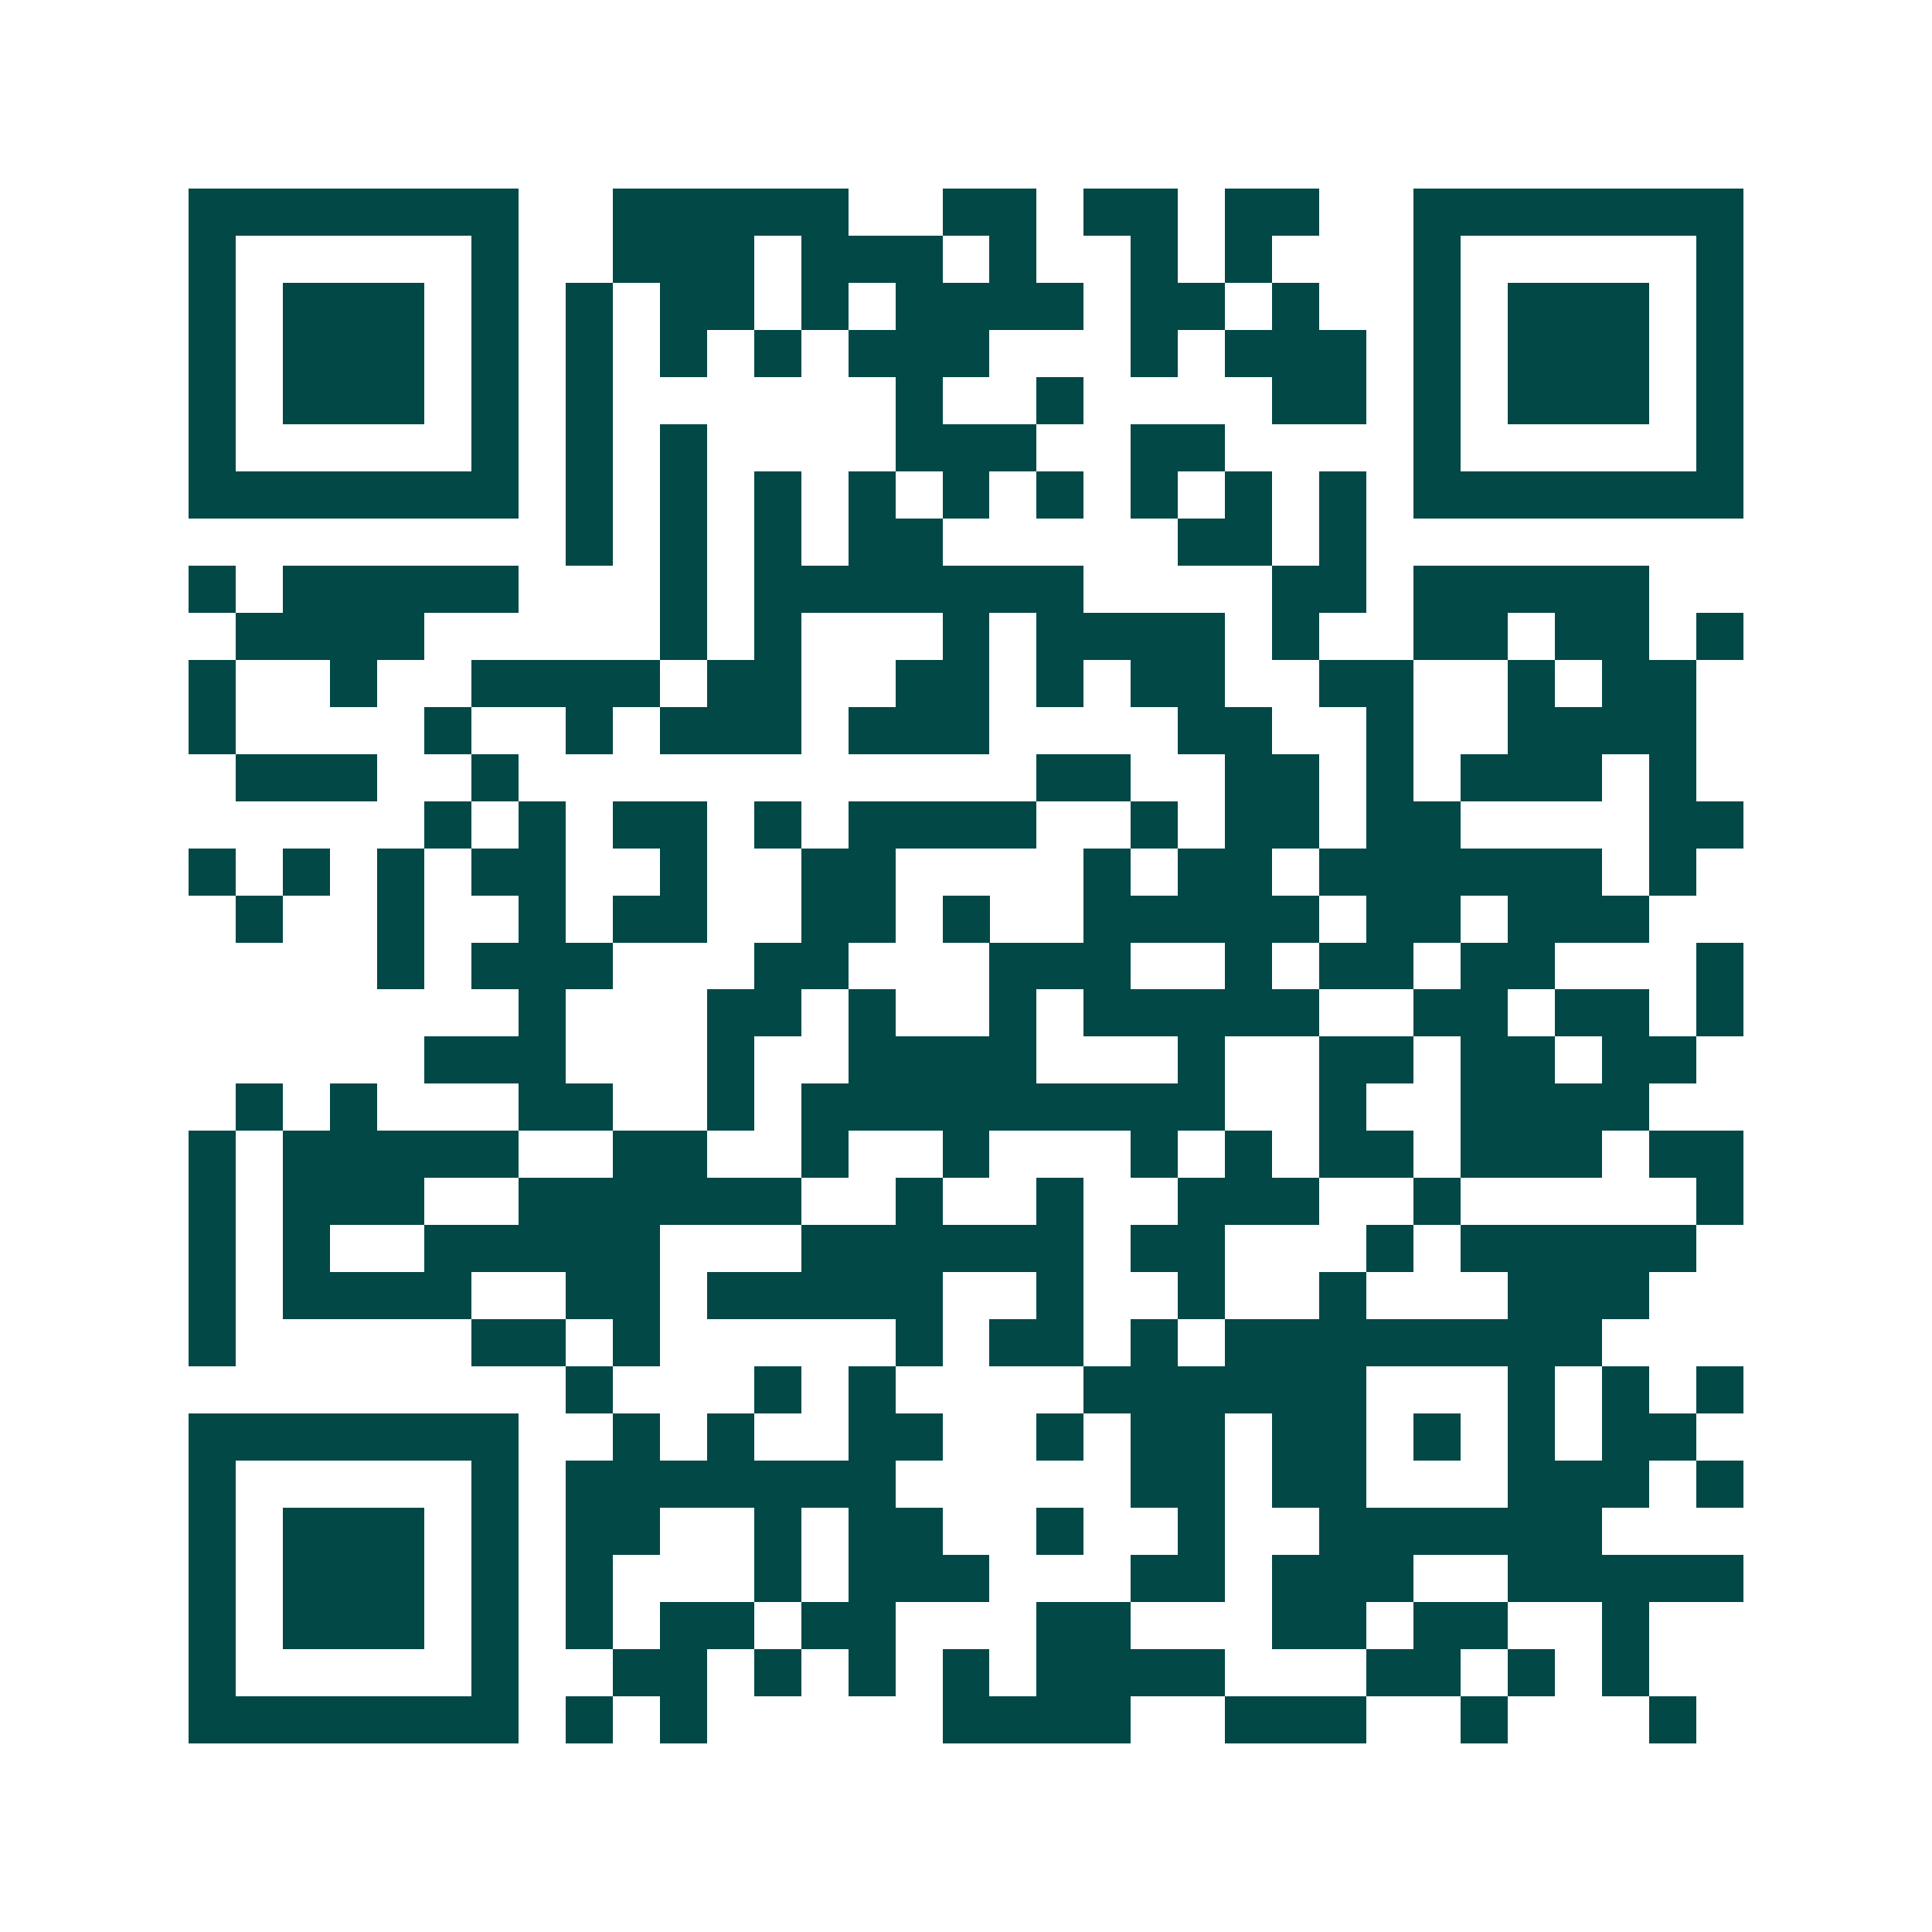 <svg xmlns="http://www.w3.org/2000/svg" width="200" height="200" viewBox="0 0 41 41" shape-rendering="crispEdges"><path fill="#ffffff" d="M0 0h41v41H0z"/><path stroke="#014847" d="M4 4.5h7m2 0h5m2 0h2m1 0h2m1 0h2m2 0h7M4 5.5h1m5 0h1m2 0h3m1 0h3m1 0h1m2 0h1m1 0h1m3 0h1m5 0h1M4 6.5h1m1 0h3m1 0h1m1 0h1m1 0h2m1 0h1m1 0h4m1 0h2m1 0h1m2 0h1m1 0h3m1 0h1M4 7.5h1m1 0h3m1 0h1m1 0h1m1 0h1m1 0h1m1 0h3m3 0h1m1 0h3m1 0h1m1 0h3m1 0h1M4 8.5h1m1 0h3m1 0h1m1 0h1m6 0h1m2 0h1m4 0h2m1 0h1m1 0h3m1 0h1M4 9.5h1m5 0h1m1 0h1m1 0h1m4 0h3m2 0h2m4 0h1m5 0h1M4 10.5h7m1 0h1m1 0h1m1 0h1m1 0h1m1 0h1m1 0h1m1 0h1m1 0h1m1 0h1m1 0h7M12 11.5h1m1 0h1m1 0h1m1 0h2m5 0h2m1 0h1M4 12.5h1m1 0h5m3 0h1m1 0h7m4 0h2m1 0h5M5 13.5h4m5 0h1m1 0h1m3 0h1m1 0h4m1 0h1m2 0h2m1 0h2m1 0h1M4 14.5h1m2 0h1m2 0h4m1 0h2m2 0h2m1 0h1m1 0h2m2 0h2m2 0h1m1 0h2M4 15.5h1m4 0h1m2 0h1m1 0h3m1 0h3m4 0h2m2 0h1m2 0h4M5 16.5h3m2 0h1m11 0h2m2 0h2m1 0h1m1 0h3m1 0h1M9 17.5h1m1 0h1m1 0h2m1 0h1m1 0h4m2 0h1m1 0h2m1 0h2m4 0h2M4 18.5h1m1 0h1m1 0h1m1 0h2m2 0h1m2 0h2m4 0h1m1 0h2m1 0h6m1 0h1M5 19.5h1m2 0h1m2 0h1m1 0h2m2 0h2m1 0h1m2 0h5m1 0h2m1 0h3M8 20.5h1m1 0h3m3 0h2m3 0h3m2 0h1m1 0h2m1 0h2m3 0h1M11 21.5h1m3 0h2m1 0h1m2 0h1m1 0h5m2 0h2m1 0h2m1 0h1M9 22.5h3m3 0h1m2 0h4m3 0h1m2 0h2m1 0h2m1 0h2M5 23.5h1m1 0h1m3 0h2m2 0h1m1 0h9m2 0h1m2 0h4M4 24.5h1m1 0h5m2 0h2m2 0h1m2 0h1m3 0h1m1 0h1m1 0h2m1 0h3m1 0h2M4 25.5h1m1 0h3m2 0h6m2 0h1m2 0h1m2 0h3m2 0h1m5 0h1M4 26.5h1m1 0h1m2 0h5m3 0h6m1 0h2m3 0h1m1 0h5M4 27.5h1m1 0h4m2 0h2m1 0h5m2 0h1m2 0h1m2 0h1m3 0h3M4 28.5h1m5 0h2m1 0h1m5 0h1m1 0h2m1 0h1m1 0h8M12 29.5h1m3 0h1m1 0h1m4 0h6m3 0h1m1 0h1m1 0h1M4 30.5h7m2 0h1m1 0h1m2 0h2m2 0h1m1 0h2m1 0h2m1 0h1m1 0h1m1 0h2M4 31.5h1m5 0h1m1 0h7m5 0h2m1 0h2m3 0h3m1 0h1M4 32.5h1m1 0h3m1 0h1m1 0h2m2 0h1m1 0h2m2 0h1m2 0h1m2 0h6M4 33.5h1m1 0h3m1 0h1m1 0h1m3 0h1m1 0h3m3 0h2m1 0h3m2 0h5M4 34.5h1m1 0h3m1 0h1m1 0h1m1 0h2m1 0h2m3 0h2m3 0h2m1 0h2m2 0h1M4 35.5h1m5 0h1m2 0h2m1 0h1m1 0h1m1 0h1m1 0h4m3 0h2m1 0h1m1 0h1M4 36.5h7m1 0h1m1 0h1m5 0h4m2 0h3m2 0h1m3 0h1"/></svg>
